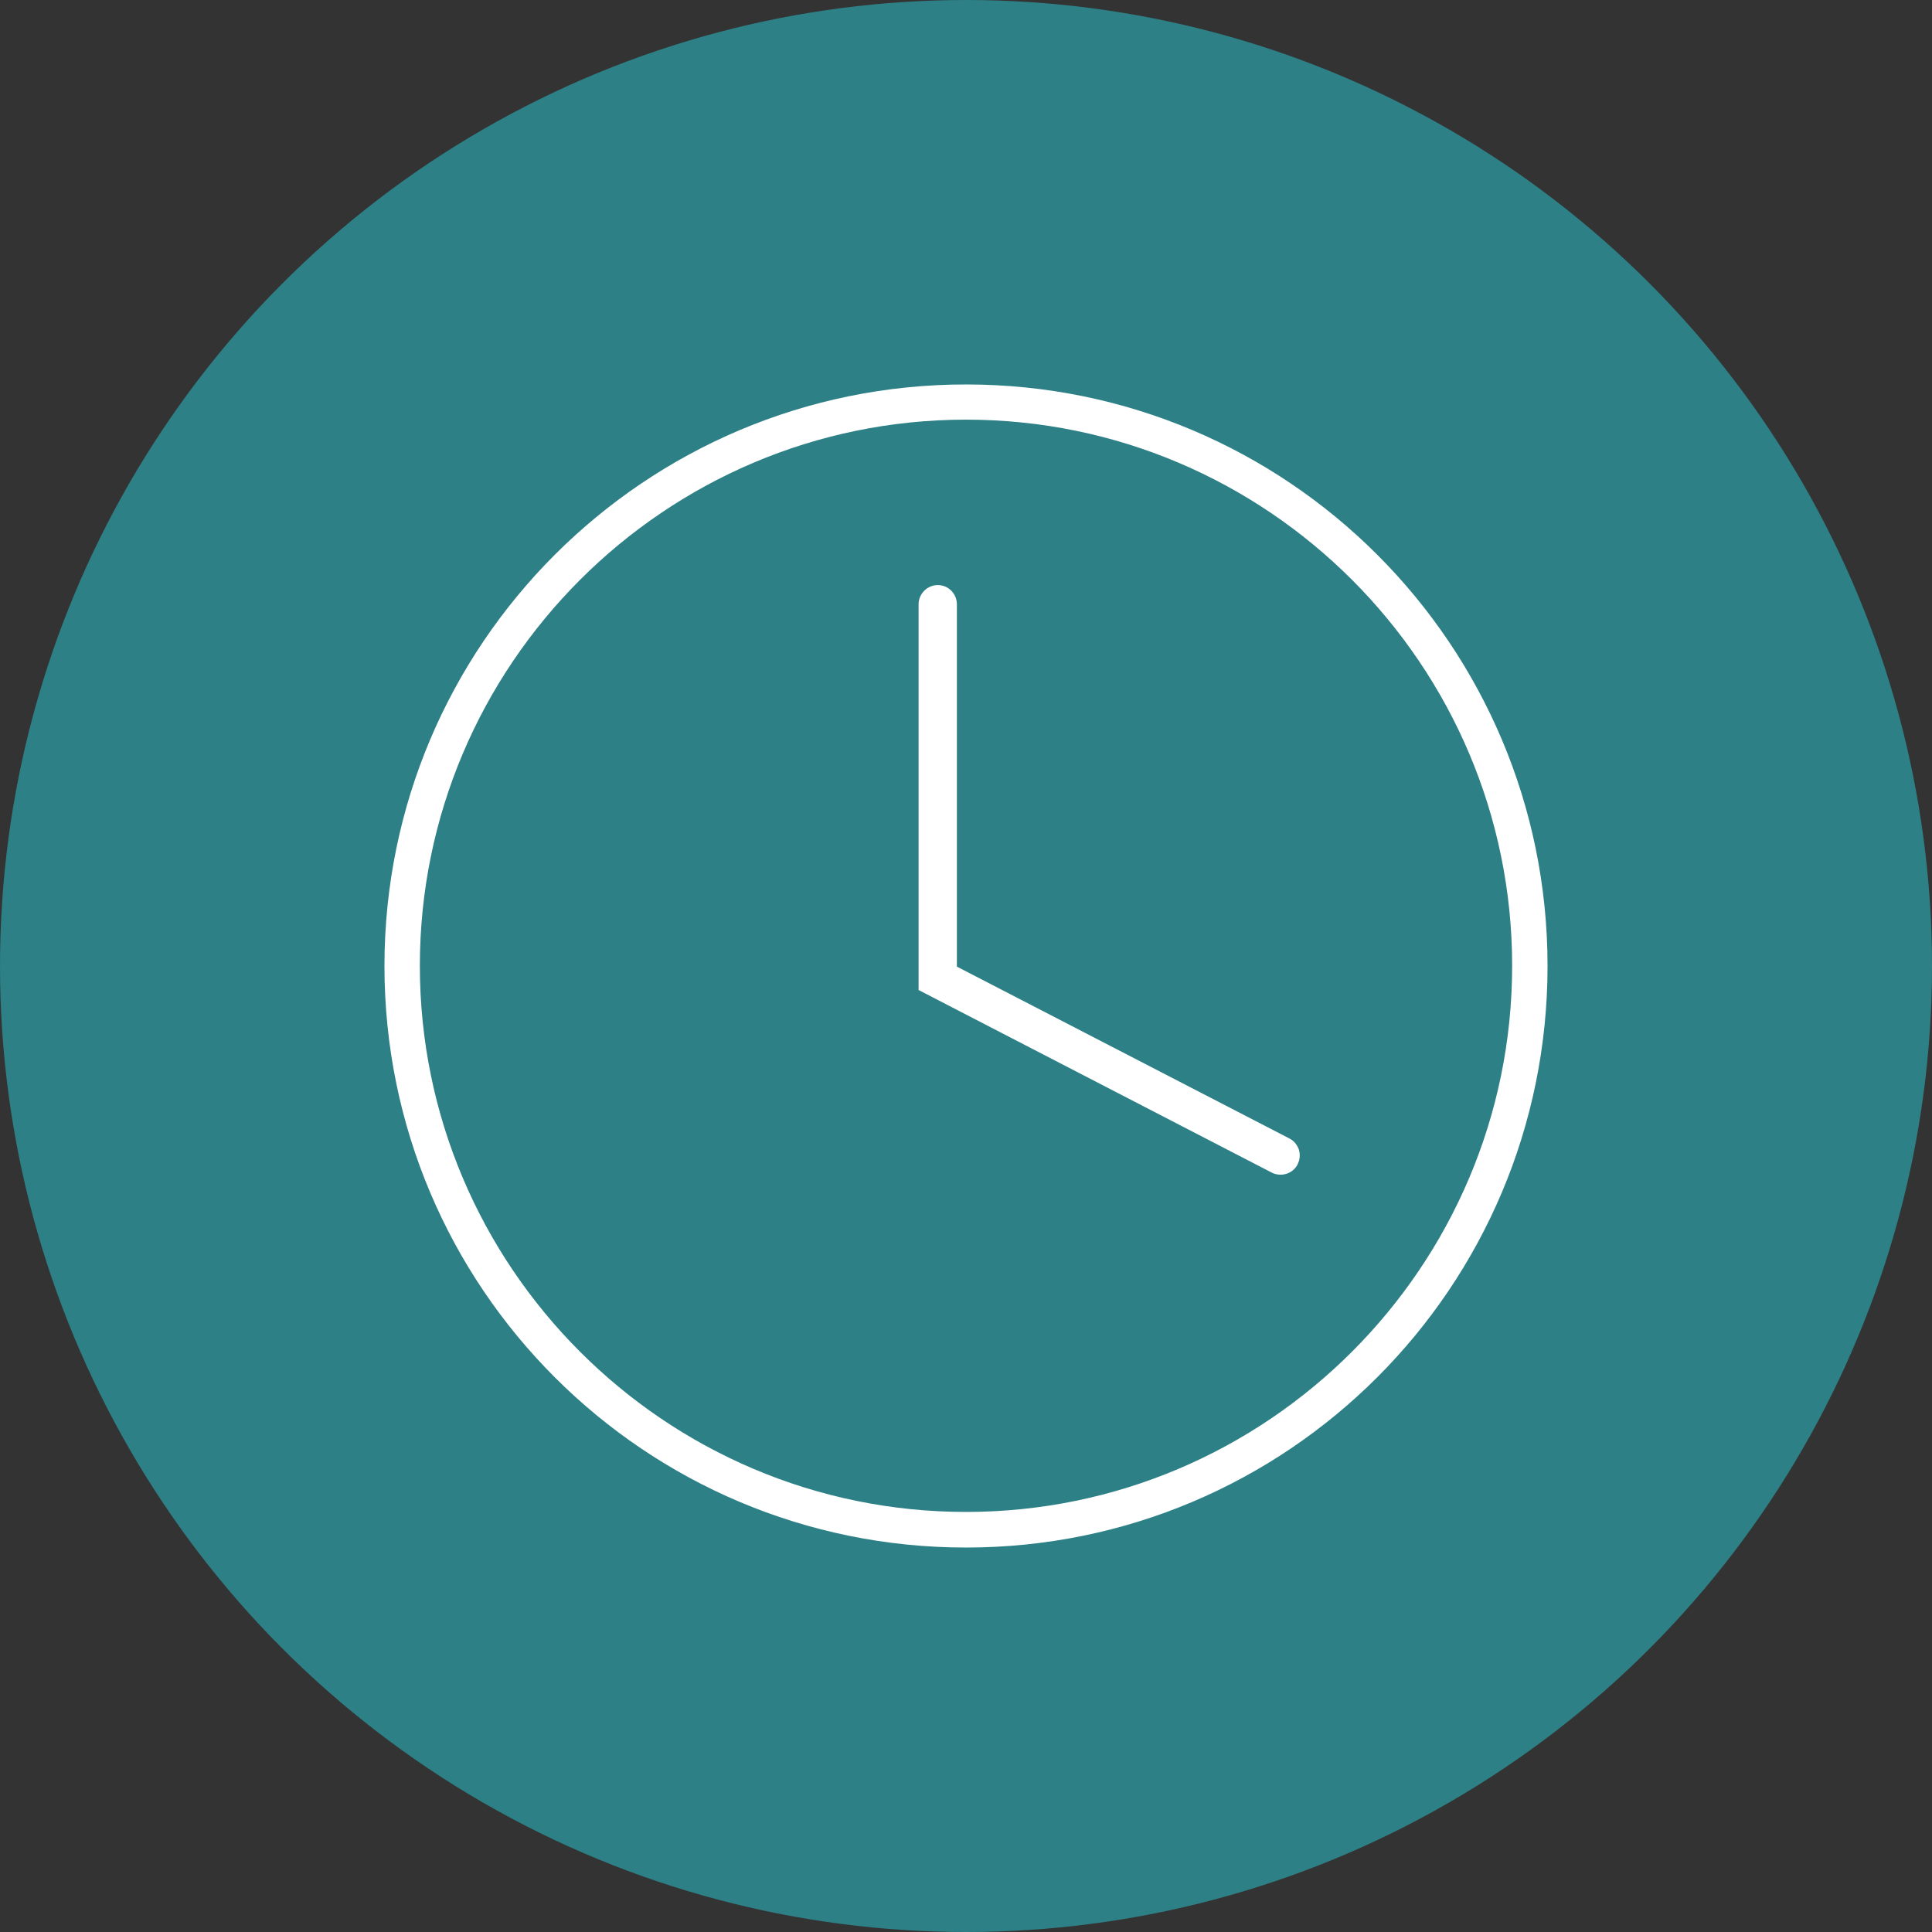 <?xml version="1.0" encoding="UTF-8"?> <svg xmlns="http://www.w3.org/2000/svg" xmlns:xlink="http://www.w3.org/1999/xlink" id="Layer_2" viewBox="0 0 93.32 93.32"><rect x="0" y="0" width="93.32" height="93.32" fill="#333333" stroke="none"/><defs><style> .cls-1 { fill: none; } .cls-2 { fill: #2d8086; } .cls-3 { fill: #fff; } .cls-4 { clip-path: url(#clippath); } </style><clipPath id="clippath"><rect class="cls-1" x="18.57" y="18.57" width="56.17" height="56.17"></rect></clipPath></defs><g id="Layer_1-2" data-name="Layer_1"><circle class="cls-2" cx="46.66" cy="46.66" r="46.66"></circle><g class="cls-4"><g><path class="cls-3" d="M46.66,20.27c14.55,0,26.38,11.84,26.38,26.38s-11.84,26.38-26.38,26.38-26.38-11.84-26.38-26.38,11.84-26.38,26.38-26.38ZM46.66,18.57c-15.51,0-28.09,12.57-28.09,28.09s12.57,28.09,28.09,28.09,28.09-12.57,28.09-28.09-12.57-28.09-28.09-28.09Z"></path><path class="cls-3" d="M62.68,56.24c-.19.37-.55.5-.82.5-.15,0-.3-.03-.43-.1l-17.06-8.82v-18.63c0-.51.42-.93.93-.93s.92.42.92.93v17.5l16.06,8.3c.22.11.38.31.46.54.07.24.05.49-.06.7Z"></path></g></g></g></svg> 